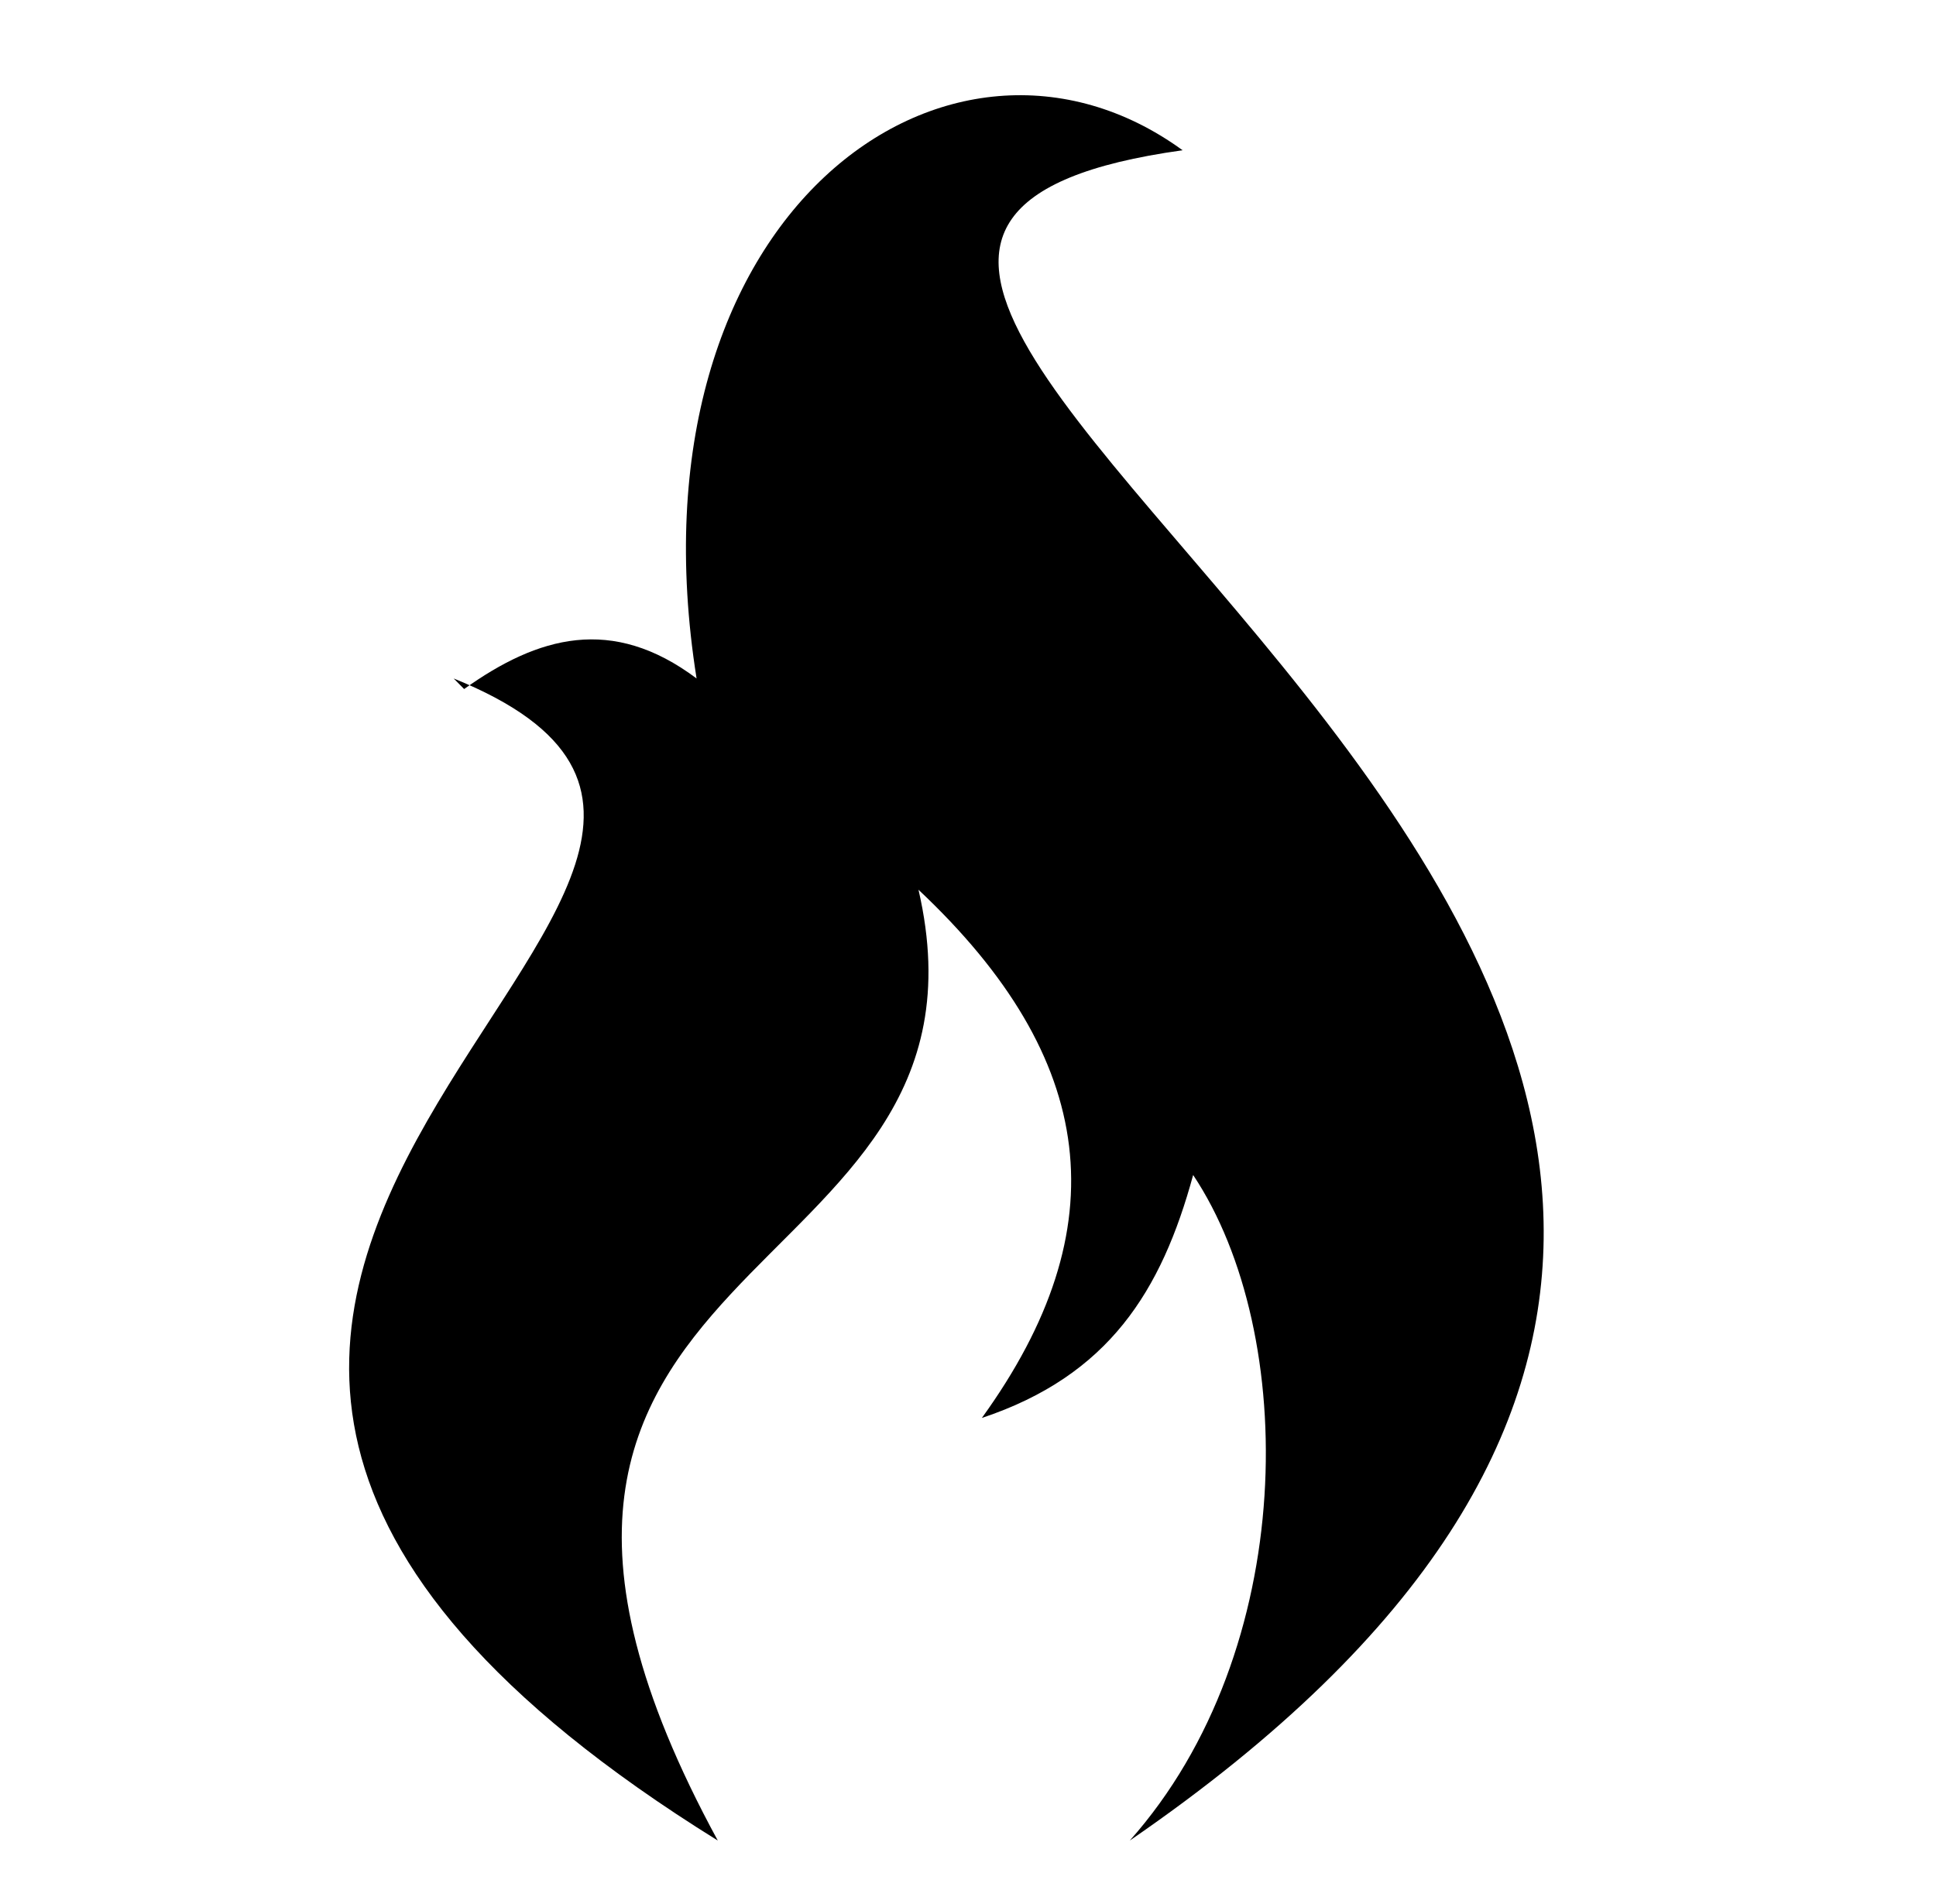<svg xmlns="http://www.w3.org/2000/svg" width="61" height="60" viewBox="0 0 61 60" fill="none"><path fill-rule="evenodd" clip-rule="evenodd" d="M14.294 21.38C29.939 27.705 -6.345 40.022 22.616 58C12.295 39.025 31.936 41.022 28.94 28.038C34.6 33.363 35.265 38.691 30.937 44.683C34.933 43.351 36.597 40.687 37.594 37.027C40.923 42.02 40.923 52.007 35.598 58C73.881 31.701 13.292 8.064 37.262 4.735C29.938 -0.59 19.619 6.732 21.948 21.38C19.285 19.384 16.955 20.048 14.624 21.713L14.294 21.38Z" fill="black"></path></svg>